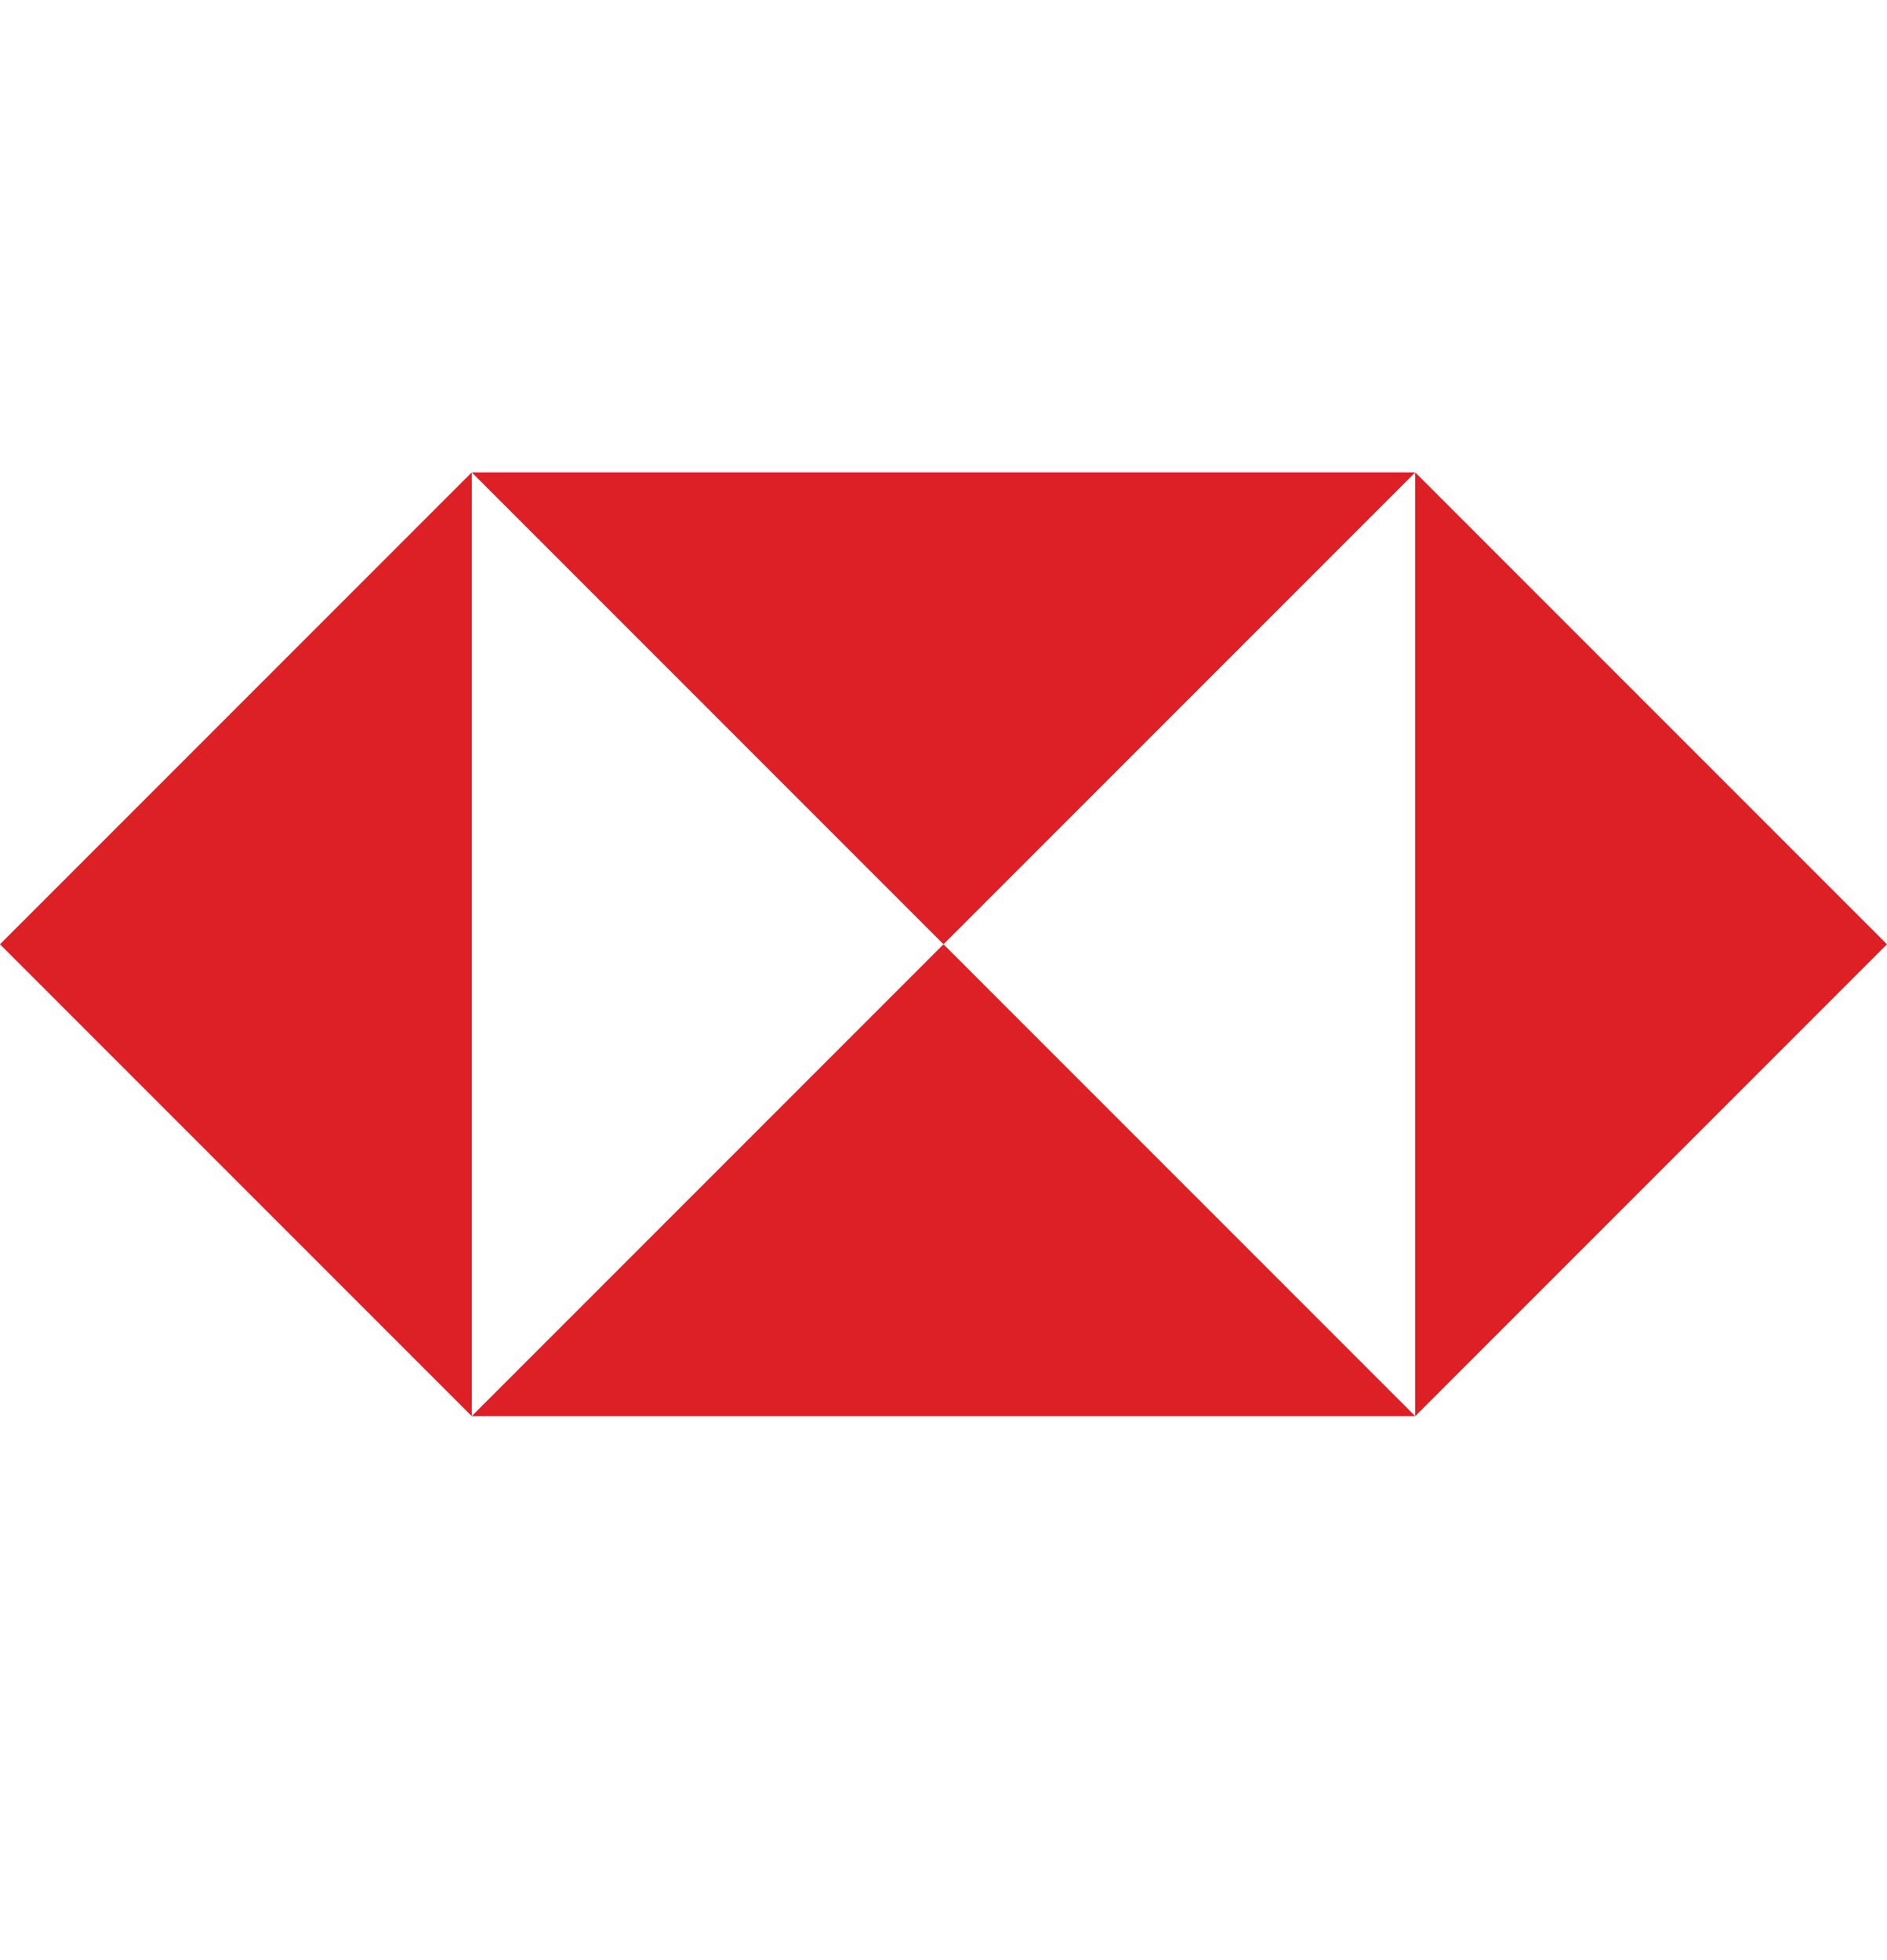 <svg width="26" height="27" viewBox="0 0 26 27" fill="none" xmlns="http://www.w3.org/2000/svg">
<path fill-rule="evenodd" clip-rule="evenodd" d="M6.5 19.507L0 13.007L6.5 6.507V19.507ZM13 13.007L6.5 19.507H19.5L26 13.007L19.5 6.507H6.5L13 13.007ZM13 13.007L19.5 6.507V19.507L13 13.007Z" fill="#DD1F26"/>
</svg>
